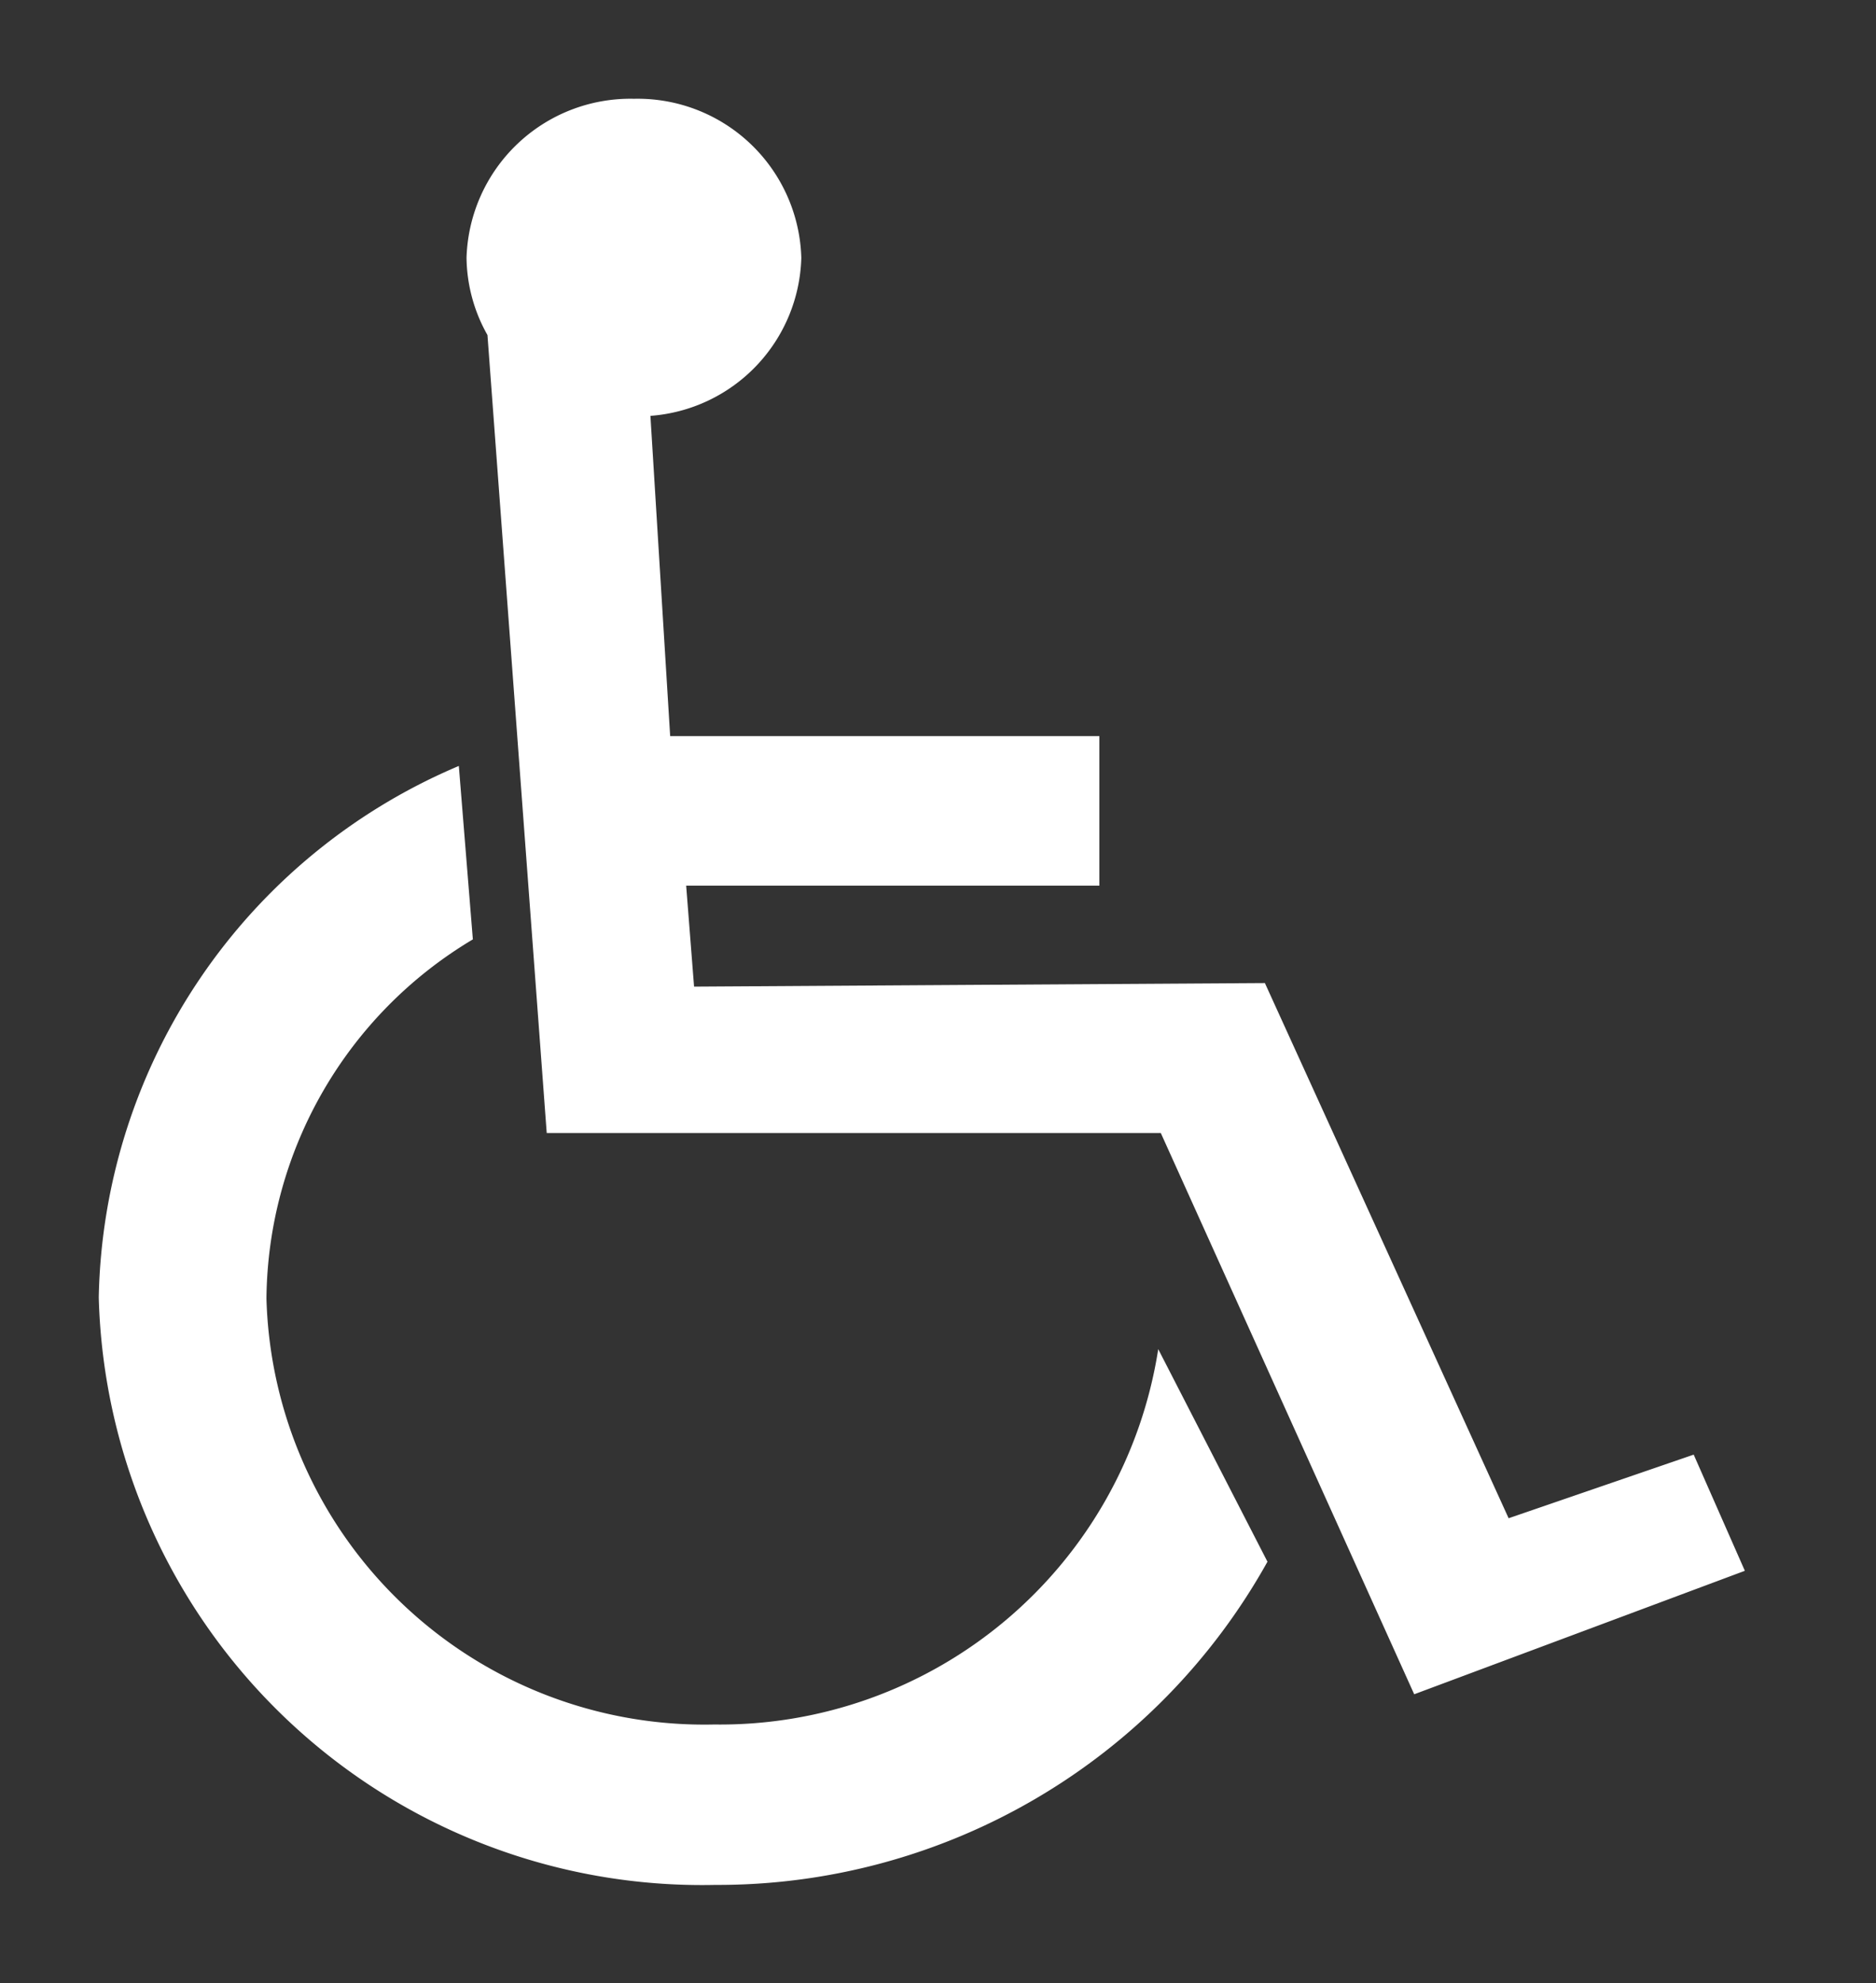 <svg xmlns="http://www.w3.org/2000/svg" width="9.498" height="10.039" viewBox="0 0 9.498 10.039">
  <rect x="0" y="0" width="9.498" height="10.039" fill="#333333" stroke="none"/>
  <path id="handicaped" d="M-363-242.933a2.984,2.984,0,0,1,1.823-2.69l.071.878a2.139,2.139,0,0,0-1.045,1.818,2.218,2.218,0,0,0,2.267,2.156,2.245,2.245,0,0,0,2.248-1.9l.553,1.076a3.185,3.185,0,0,1-2.794,1.636A3.056,3.056,0,0,1-363-242.933Zm5.377-.832h-3.109l-.3-4.039a.812.812,0,0,1-.106-.391.83.83,0,0,1,.848-.805.829.829,0,0,1,.847.805.825.825,0,0,1-.764.8l.1,1.621h2.173v.757h-2.092l.04.511,2.89-.018,1.234,2.709.937-.322.259.588-1.674.625Z" transform="translate(363.5 249.5)" fill="#fff" stroke="rgba(0,0,0,0)" stroke-width="1"/>
</svg>

